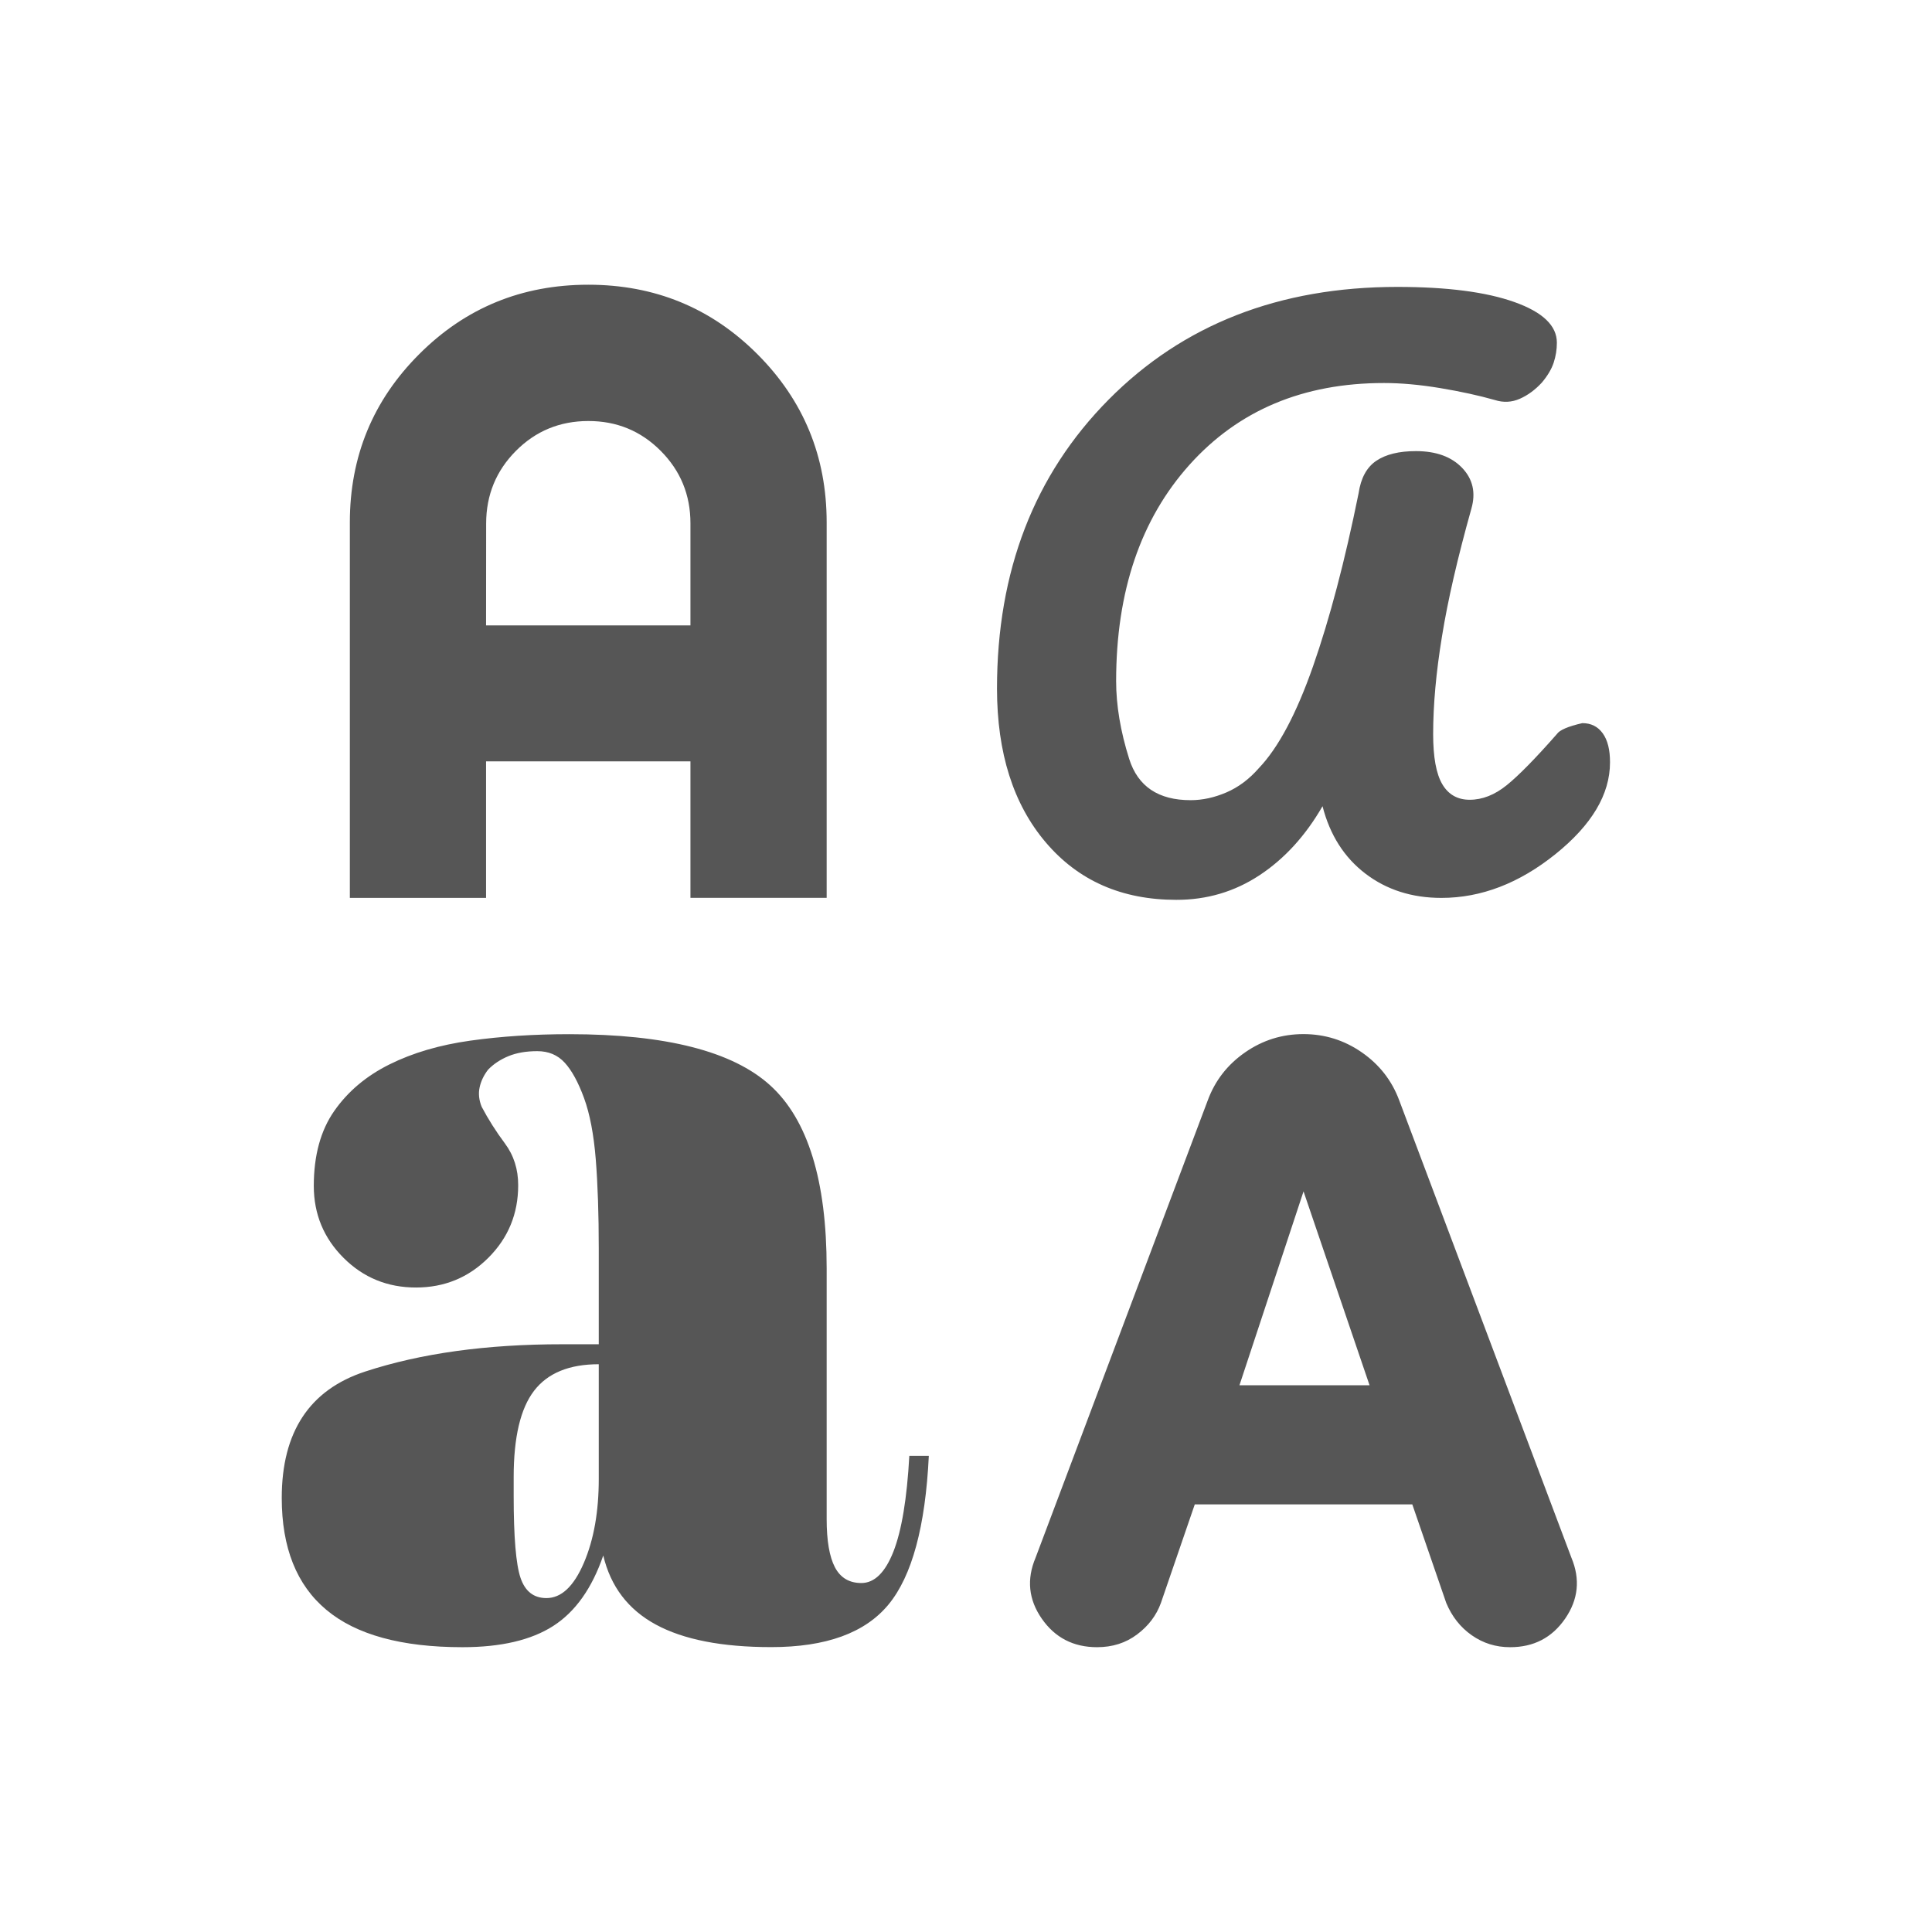 <?xml version="1.0" encoding="UTF-8"?> <svg xmlns="http://www.w3.org/2000/svg" viewBox="0 0 137.00 137.00" data-guides="{&quot;vertical&quot;:[],&quot;horizontal&quot;:[]}"><path fill="#565656" stroke="none" fill-opacity="1" stroke-width="1" stroke-opacity="1" id="tSvg14d10273f73" title="Path 1" d="M32.794 116.804C28.468 116.804 25.25 115.921 23.142 114.155C21.033 112.393 19.979 109.748 19.979 106.221C19.979 101.54 21.95 98.552 25.893 97.259C29.836 95.965 34.497 95.32 39.878 95.323C40.739 95.323 41.599 95.323 42.459 95.323C42.459 93.065 42.459 90.806 42.459 88.548C42.459 86.112 42.388 84.002 42.247 82.217C42.103 80.436 41.825 78.984 41.414 77.862C41.003 76.739 40.546 75.904 40.044 75.356C39.542 74.808 38.891 74.536 38.092 74.539C37.308 74.539 36.629 74.657 36.054 74.893C35.475 75.133 34.994 75.453 34.61 75.852C34.305 76.248 34.105 76.667 34.01 77.108C33.915 77.546 33.963 78.002 34.153 78.478C34.621 79.365 35.171 80.233 35.803 81.081C36.434 81.93 36.748 82.919 36.745 84.049C36.745 86.066 36.041 87.779 34.633 89.187C33.224 90.595 31.512 91.299 29.495 91.299C27.478 91.299 25.767 90.599 24.363 89.198C22.959 87.798 22.255 86.099 22.251 84.101C22.251 81.939 22.734 80.166 23.701 78.781C24.668 77.395 25.975 76.294 27.623 75.476C29.27 74.657 31.183 74.096 33.359 73.792C35.536 73.487 37.871 73.335 40.364 73.335C47.206 73.335 51.959 74.547 54.623 76.971C57.287 79.395 58.619 83.715 58.619 89.929C58.619 95.858 58.619 101.787 58.619 107.716C58.619 109.25 58.815 110.392 59.207 111.141C59.599 111.883 60.223 112.254 61.079 112.254C62.011 112.254 62.771 111.508 63.357 110.017C63.939 108.525 64.314 106.264 64.481 103.235C64.942 103.235 65.402 103.235 65.863 103.235C65.623 108.24 64.672 111.752 63.009 113.773C61.346 115.793 58.569 116.802 54.68 116.798C51.194 116.798 48.469 116.265 46.506 115.2C44.542 114.134 43.3 112.502 42.778 110.302C41.979 112.627 40.797 114.292 39.233 115.297C37.669 116.302 35.523 116.804 32.794 116.804ZM77.793 116.804C76.115 116.804 74.808 116.128 73.871 114.778C72.935 113.427 72.789 111.988 73.432 110.462C77.504 99.647 81.576 88.831 85.648 78.016C86.165 76.619 87.046 75.489 88.291 74.625C89.535 73.761 90.915 73.329 92.429 73.329C93.944 73.329 95.323 73.761 96.568 74.625C97.812 75.489 98.695 76.619 99.216 78.016C103.288 88.831 107.36 99.647 111.432 110.462C112.068 111.984 111.919 113.423 110.987 114.778C110.055 116.132 108.751 116.808 107.077 116.804C106.072 116.804 105.168 116.522 104.365 115.959C103.562 115.396 102.959 114.633 102.556 113.67C101.753 111.339 100.95 109.008 100.147 106.677C95.006 106.677 89.864 106.677 84.723 106.677C83.922 109.008 83.121 111.339 82.32 113.67C82 114.553 81.439 115.295 80.636 115.896C79.837 116.501 78.889 116.804 77.793 116.804ZM38.748 113.322C39.802 113.322 40.685 112.494 41.397 110.839C42.108 109.183 42.462 107.185 42.459 104.845C42.459 102.143 42.459 99.441 42.459 96.739C40.365 96.739 38.838 97.365 37.875 98.617C36.908 99.873 36.425 101.915 36.425 104.742C36.425 105.188 36.425 105.633 36.425 106.078C36.425 108.989 36.587 110.924 36.91 111.883C37.234 112.842 37.844 113.322 38.748 113.322ZM87.891 98.229C90.966 98.229 94.041 98.229 97.116 98.229C95.556 93.647 93.995 89.065 92.435 84.483C90.92 89.065 89.406 93.647 87.891 98.229ZM83.41 63.808C79.551 63.808 76.469 62.453 74.163 59.743C71.856 57.034 70.701 53.396 70.698 48.829C70.698 40.495 73.337 33.664 78.615 28.336C83.894 23.008 90.717 20.345 99.085 20.345C102.605 20.345 105.372 20.702 107.385 21.418C109.398 22.133 110.403 23.096 110.399 24.306C110.399 24.789 110.323 25.261 110.171 25.722C110.019 26.178 109.741 26.646 109.337 27.126C108.862 27.644 108.338 28.028 107.768 28.279C107.197 28.53 106.607 28.559 105.998 28.365C104.872 28.045 103.582 27.763 102.128 27.52C100.682 27.28 99.352 27.16 98.138 27.16C92.414 27.16 87.819 29.092 84.352 32.954C80.885 36.817 79.15 41.93 79.146 48.292C79.146 50.016 79.454 51.856 80.071 53.812C80.687 55.769 82.143 56.745 84.438 56.741C85.267 56.741 86.108 56.558 86.961 56.193C87.813 55.828 88.582 55.253 89.267 54.469C90.648 53.023 91.929 50.616 93.109 47.248C94.288 43.88 95.365 39.789 96.34 34.975C96.499 33.898 96.918 33.131 97.595 32.675C98.273 32.218 99.209 31.989 100.404 31.989C101.835 31.989 102.929 32.387 103.686 33.182C104.444 33.978 104.66 34.941 104.337 36.071C103.359 39.557 102.664 42.575 102.253 45.124C101.835 47.674 101.626 49.984 101.626 52.054C101.626 53.691 101.842 54.876 102.276 55.611C102.71 56.345 103.357 56.712 104.217 56.712C105.115 56.712 105.99 56.368 106.843 55.679C107.695 54.99 108.881 53.782 110.399 52.054C110.589 51.769 111.191 51.51 112.203 51.278C112.823 51.278 113.307 51.52 113.653 52.003C113.999 52.486 114.171 53.173 114.167 54.064C114.167 56.324 112.879 58.491 110.302 60.565C107.726 62.636 105.029 63.671 102.213 63.671C100.12 63.671 98.322 63.096 96.819 61.947C95.316 60.798 94.304 59.205 93.782 57.169C92.576 59.262 91.088 60.893 89.318 62.061C87.549 63.229 85.579 63.813 83.41 63.808ZM24.808 63.671C24.808 54.796 24.808 45.922 24.808 37.047C24.808 32.366 26.449 28.387 29.729 25.111C33.006 21.831 37.001 20.19 41.717 20.19C46.428 20.19 50.424 21.831 53.704 25.111C56.981 28.391 58.619 32.368 58.619 37.041C58.619 45.916 58.619 54.791 58.619 63.665C55.399 63.665 52.18 63.665 48.96 63.665C48.96 60.44 48.96 57.215 48.96 53.989C44.129 53.989 39.298 53.989 34.467 53.989C34.467 57.217 34.467 60.444 34.467 63.671C31.247 63.671 28.028 63.671 24.808 63.671ZM34.467 44.348C39.298 44.348 44.129 44.348 48.96 44.348C48.96 41.933 48.96 39.519 48.96 37.104C48.96 35.091 48.256 33.379 46.848 31.967C45.44 30.555 43.728 29.851 41.711 29.855C39.694 29.858 37.985 30.564 36.585 31.972C35.184 33.38 34.48 35.091 34.473 37.104C34.471 39.519 34.469 41.933 34.467 44.348Z"></path><defs></defs></svg> 